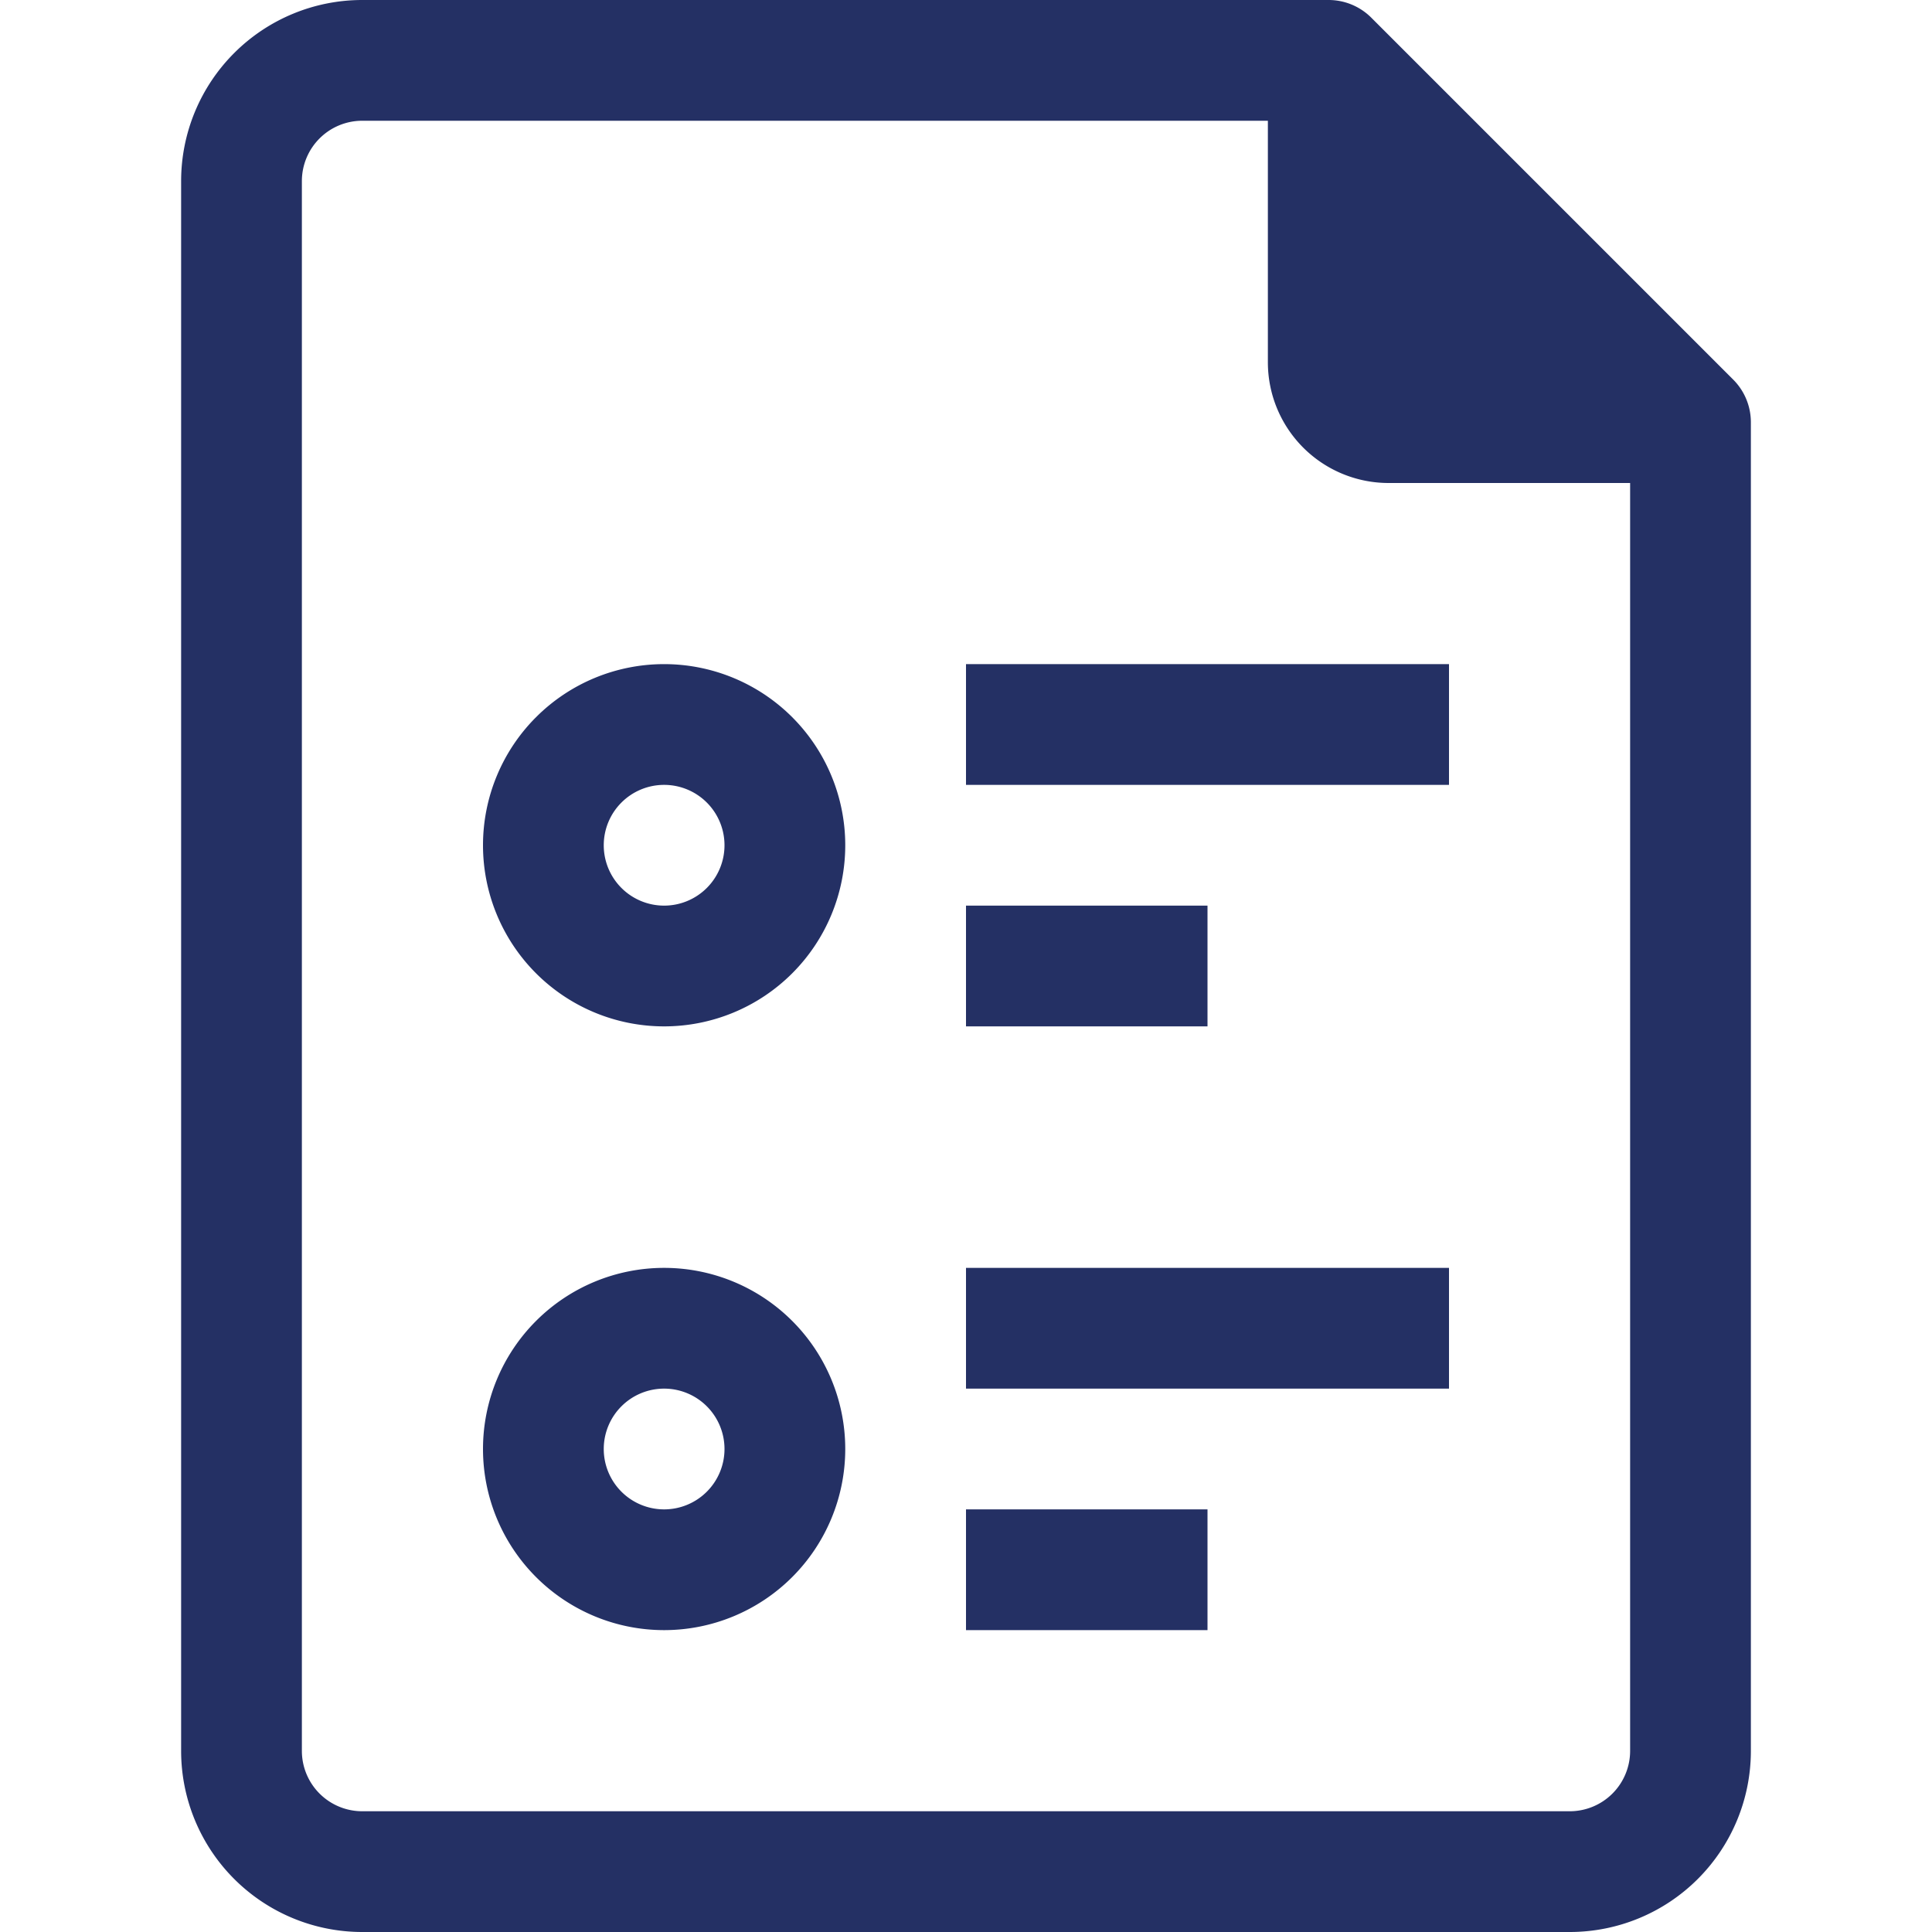 <svg viewBox="0 0 32 32" xmlns="http://www.w3.org/2000/svg"><title></title><g data-name="49-Document-Financial" id="_49-Document-Financial"><path d="M28.71,6.29l-6-6A1,1,0,0,0,22,0H6A3,3,0,0,0,3,3V29a3,3,0,0,0,3,3H26a3,3,0,0,0,3-3V7A1,1,0,0,0,28.71,6.29ZM27,29a1,1,0,0,1-1,1H6a1,1,0,0,1-1-1V3A1,1,0,0,1,6,2H21V6a2,2,0,0,0,2,2h4Z" fill="#243064" opacity="1" original-fill="#000000"></path><path d="M11,11a3,3,0,1,0,3,3A3,3,0,0,0,11,11Zm0,4a1,1,0,1,1,1-1A1,1,0,0,1,11,15Z" fill="#243064" opacity="1" original-fill="#000000"></path><path d="M11,21a3,3,0,1,0,3,3A3,3,0,0,0,11,21Zm0,4a1,1,0,1,1,1-1A1,1,0,0,1,11,25Z" fill="#243064" opacity="1" original-fill="#000000"></path><rect height="2" width="8" x="16" y="11" fill="#243064" opacity="1" original-fill="#000000"></rect><rect height="2" width="4" x="16" y="15" fill="#243064" opacity="1" original-fill="#000000"></rect><rect height="2" width="8" x="16" y="21" fill="#243064" opacity="1" original-fill="#000000"></rect><rect height="2" width="4" x="16" y="25" fill="#243064" opacity="1" original-fill="#000000"></rect></g></svg>